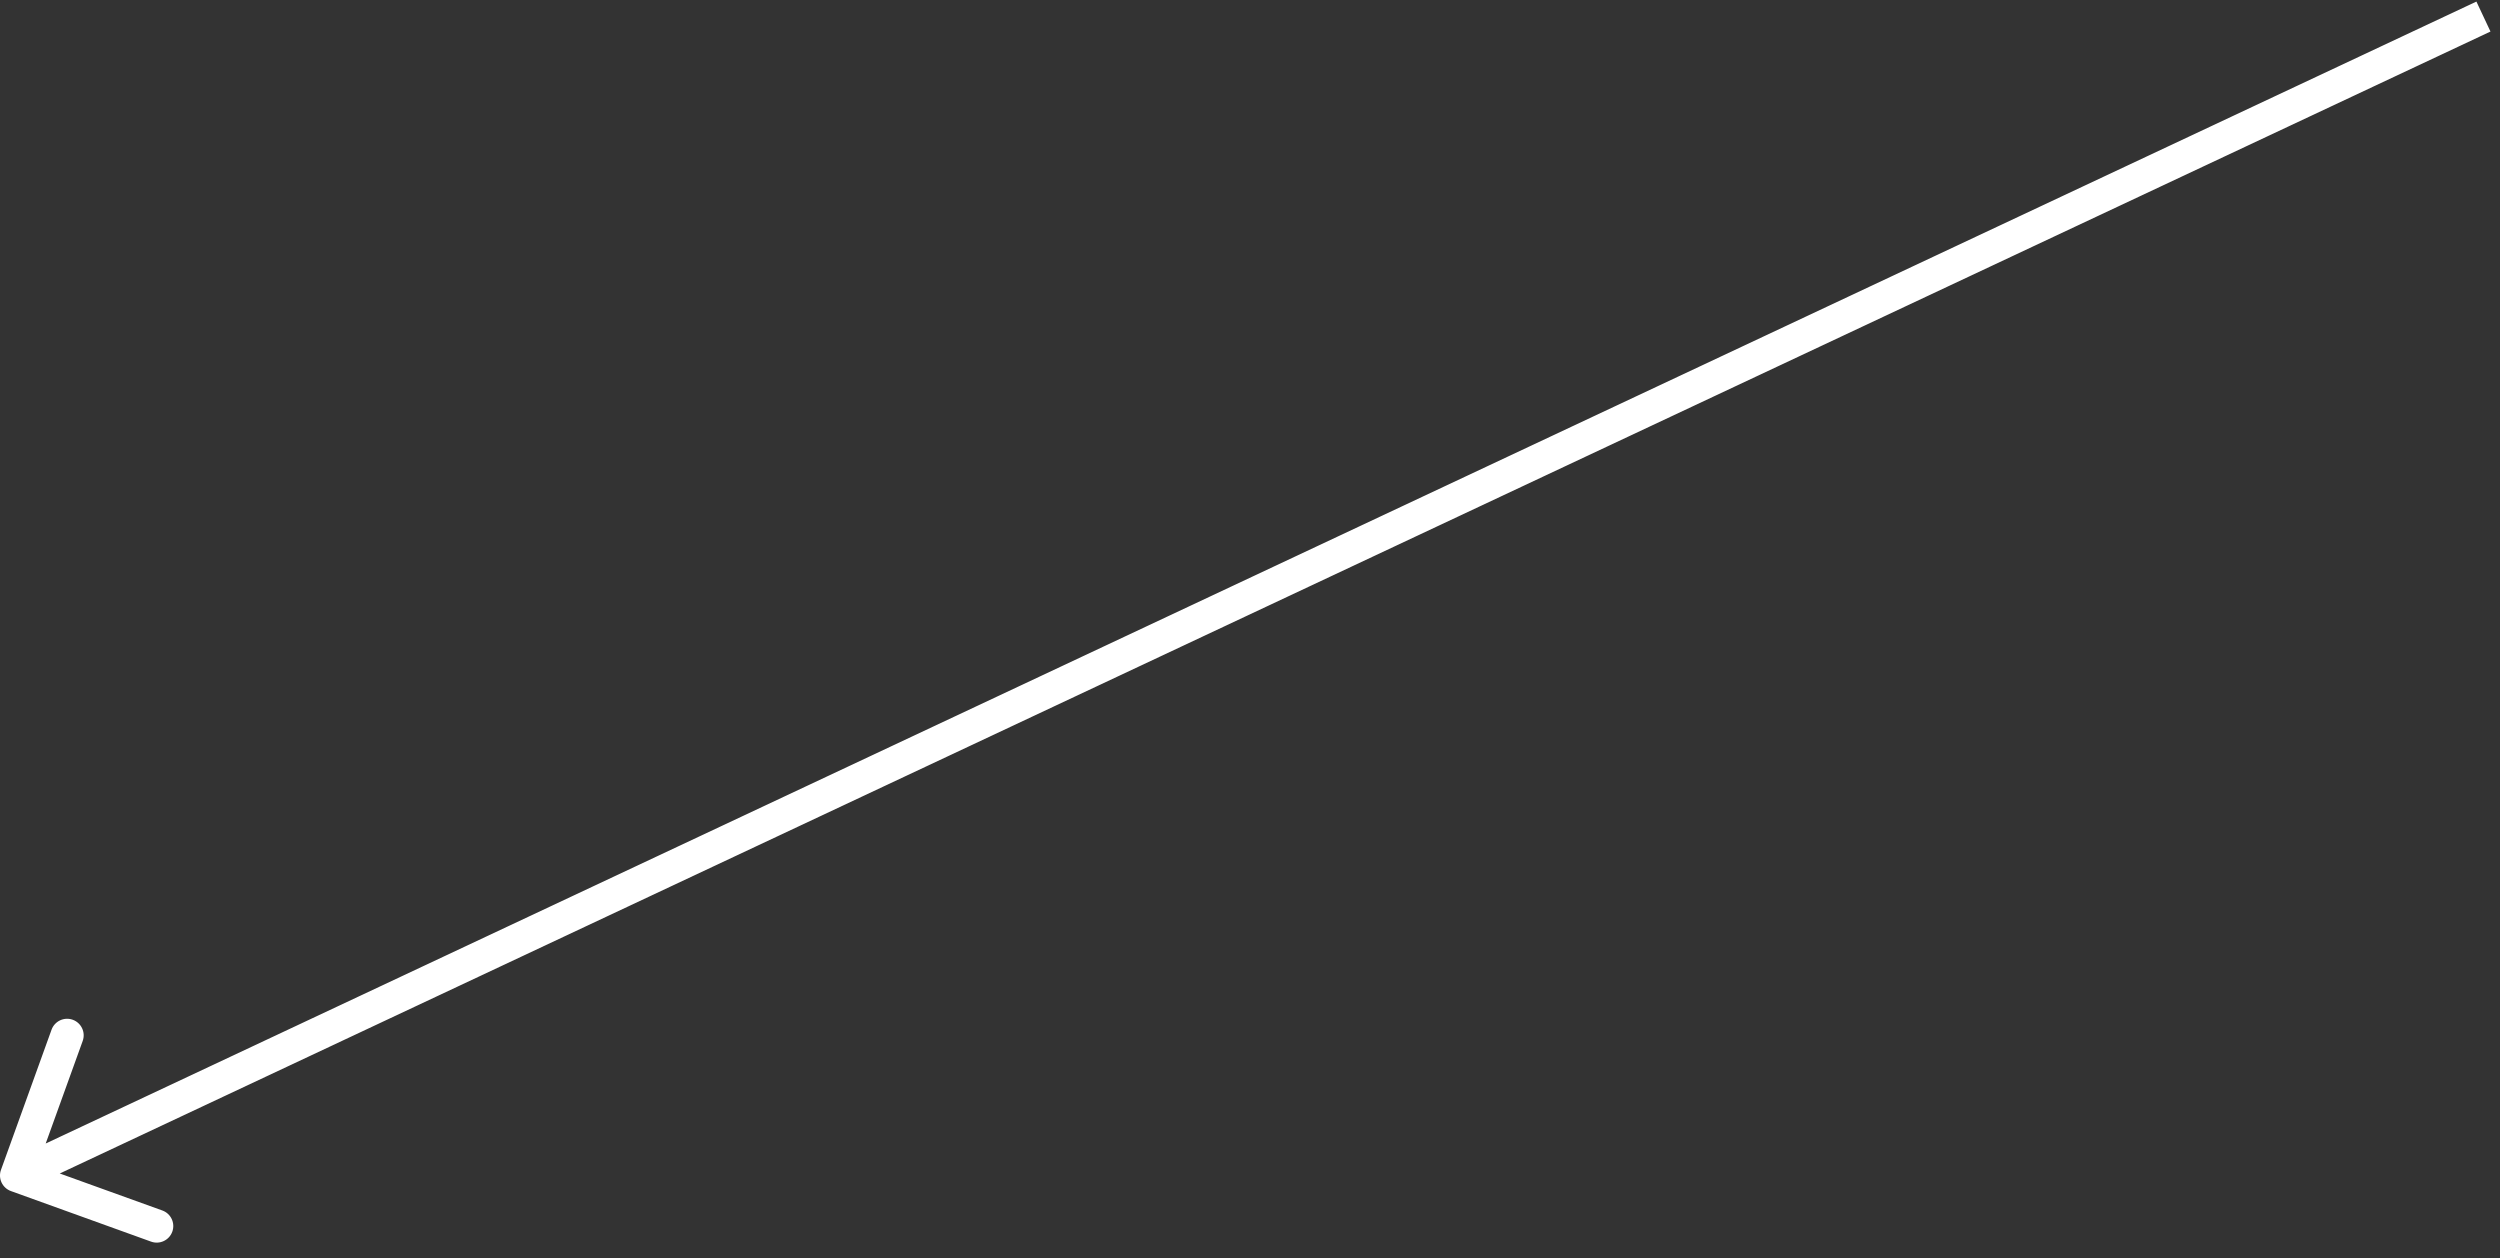 <?xml version="1.0" encoding="UTF-8"?> <svg xmlns="http://www.w3.org/2000/svg" width="151" height="76" viewBox="0 0 151 76" fill="none"><rect x="0" y="0" width="151" height="76" fill="#333333" stroke="none"/><path d="M0.059 70.661C-0.128 71.18 0.141 71.753 0.661 71.941L9.127 74.995C9.646 75.182 10.219 74.913 10.407 74.393C10.594 73.874 10.325 73.301 9.805 73.113L2.28 70.399L4.995 62.873C5.182 62.354 4.913 61.781 4.393 61.593C3.874 61.406 3.301 61.675 3.113 62.195L0.059 70.661ZM149.575 0.095L0.575 70.095L1.425 71.905L150.425 1.905L149.575 0.095Z" fill="white"></path></svg> 
